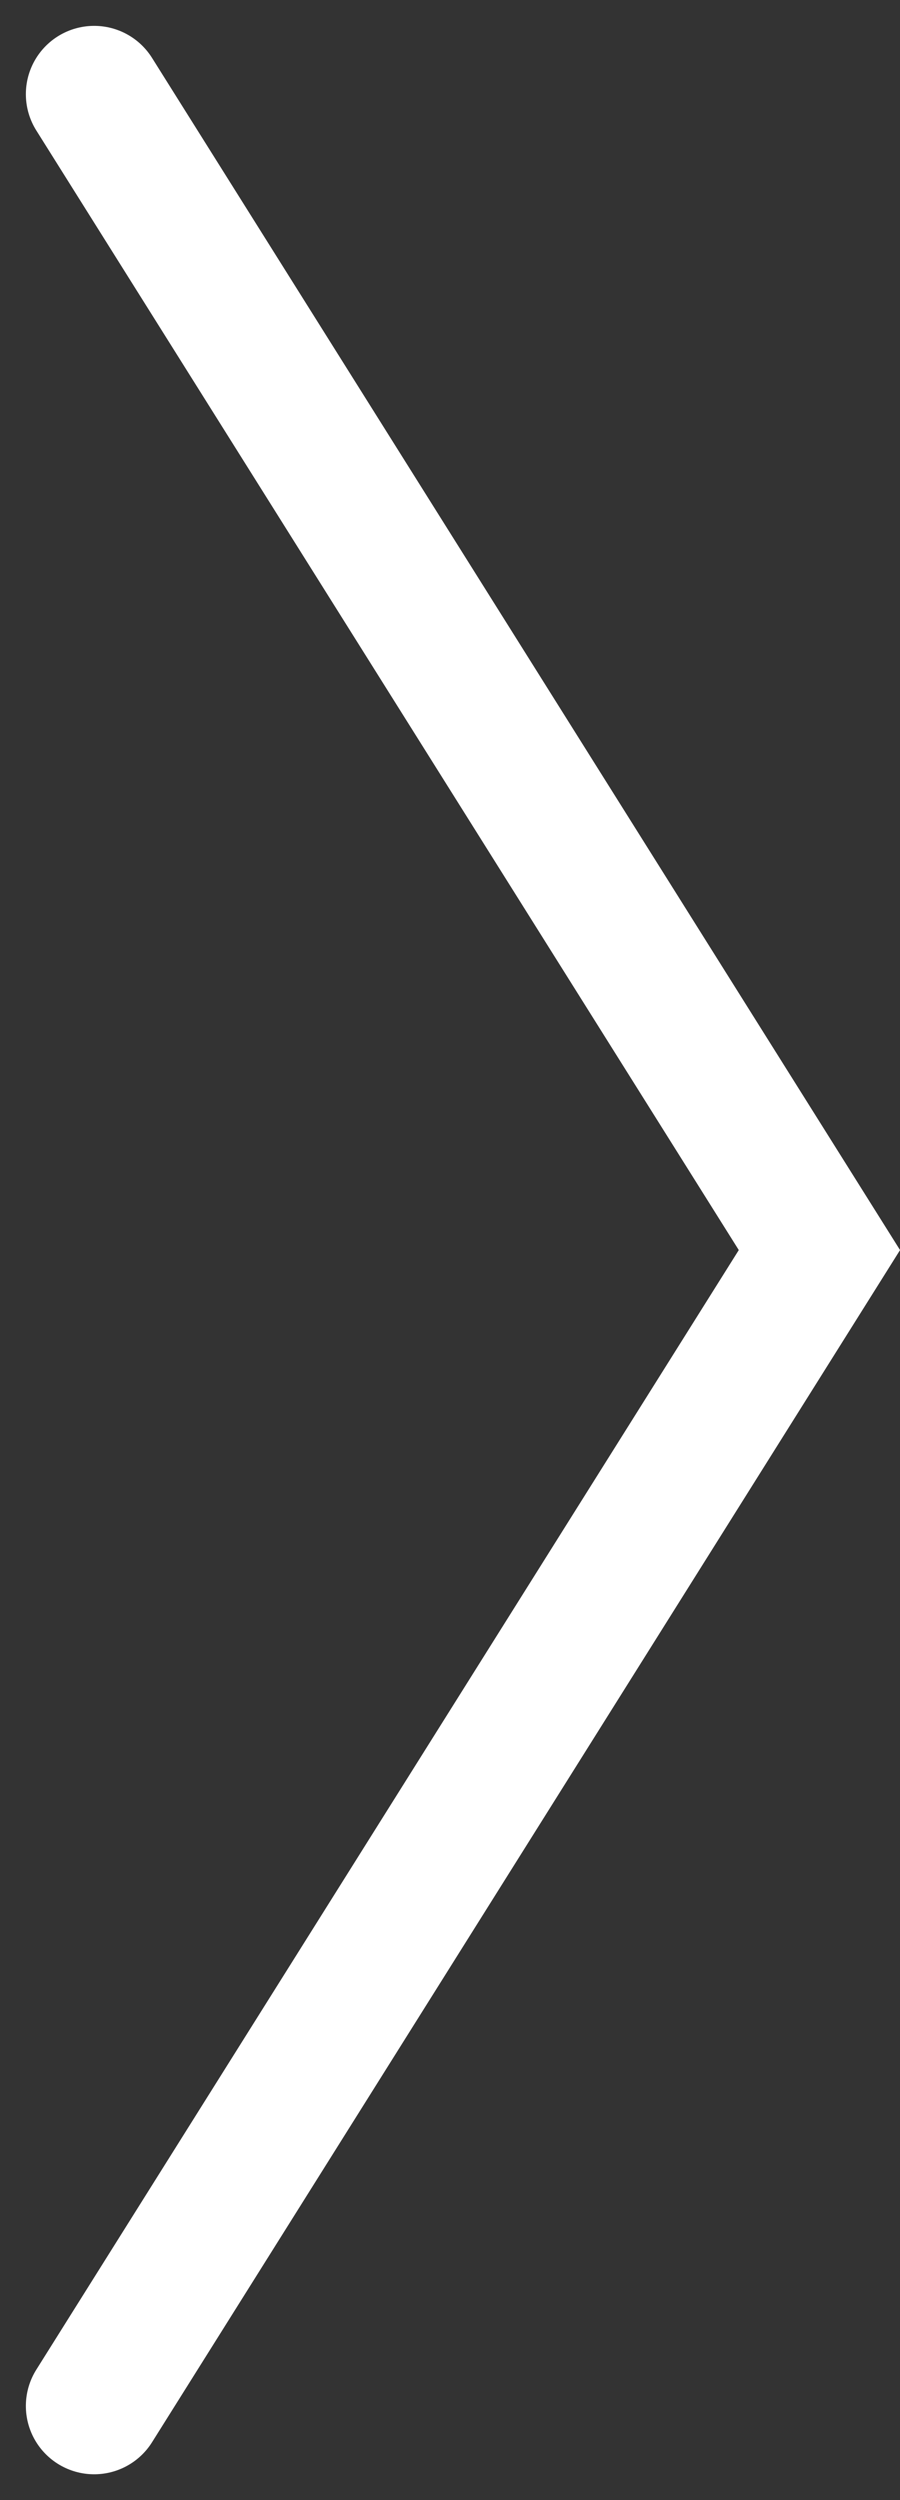 <svg xmlns="http://www.w3.org/2000/svg" width="19.767" height="54.908" viewBox="0 0 19.767 54.908">
  <rect x="0" y="0" width="19.767" height="54.908" fill="#333333" stroke="none"/>
  <path id="パス_709" data-name="パス 709" d="M997-157.533l15.929,25.386L997-106.761" transform="translate(-994.932 159.601)" fill="none" stroke="#fff" stroke-linecap="round" stroke-width="3"/>
</svg>
